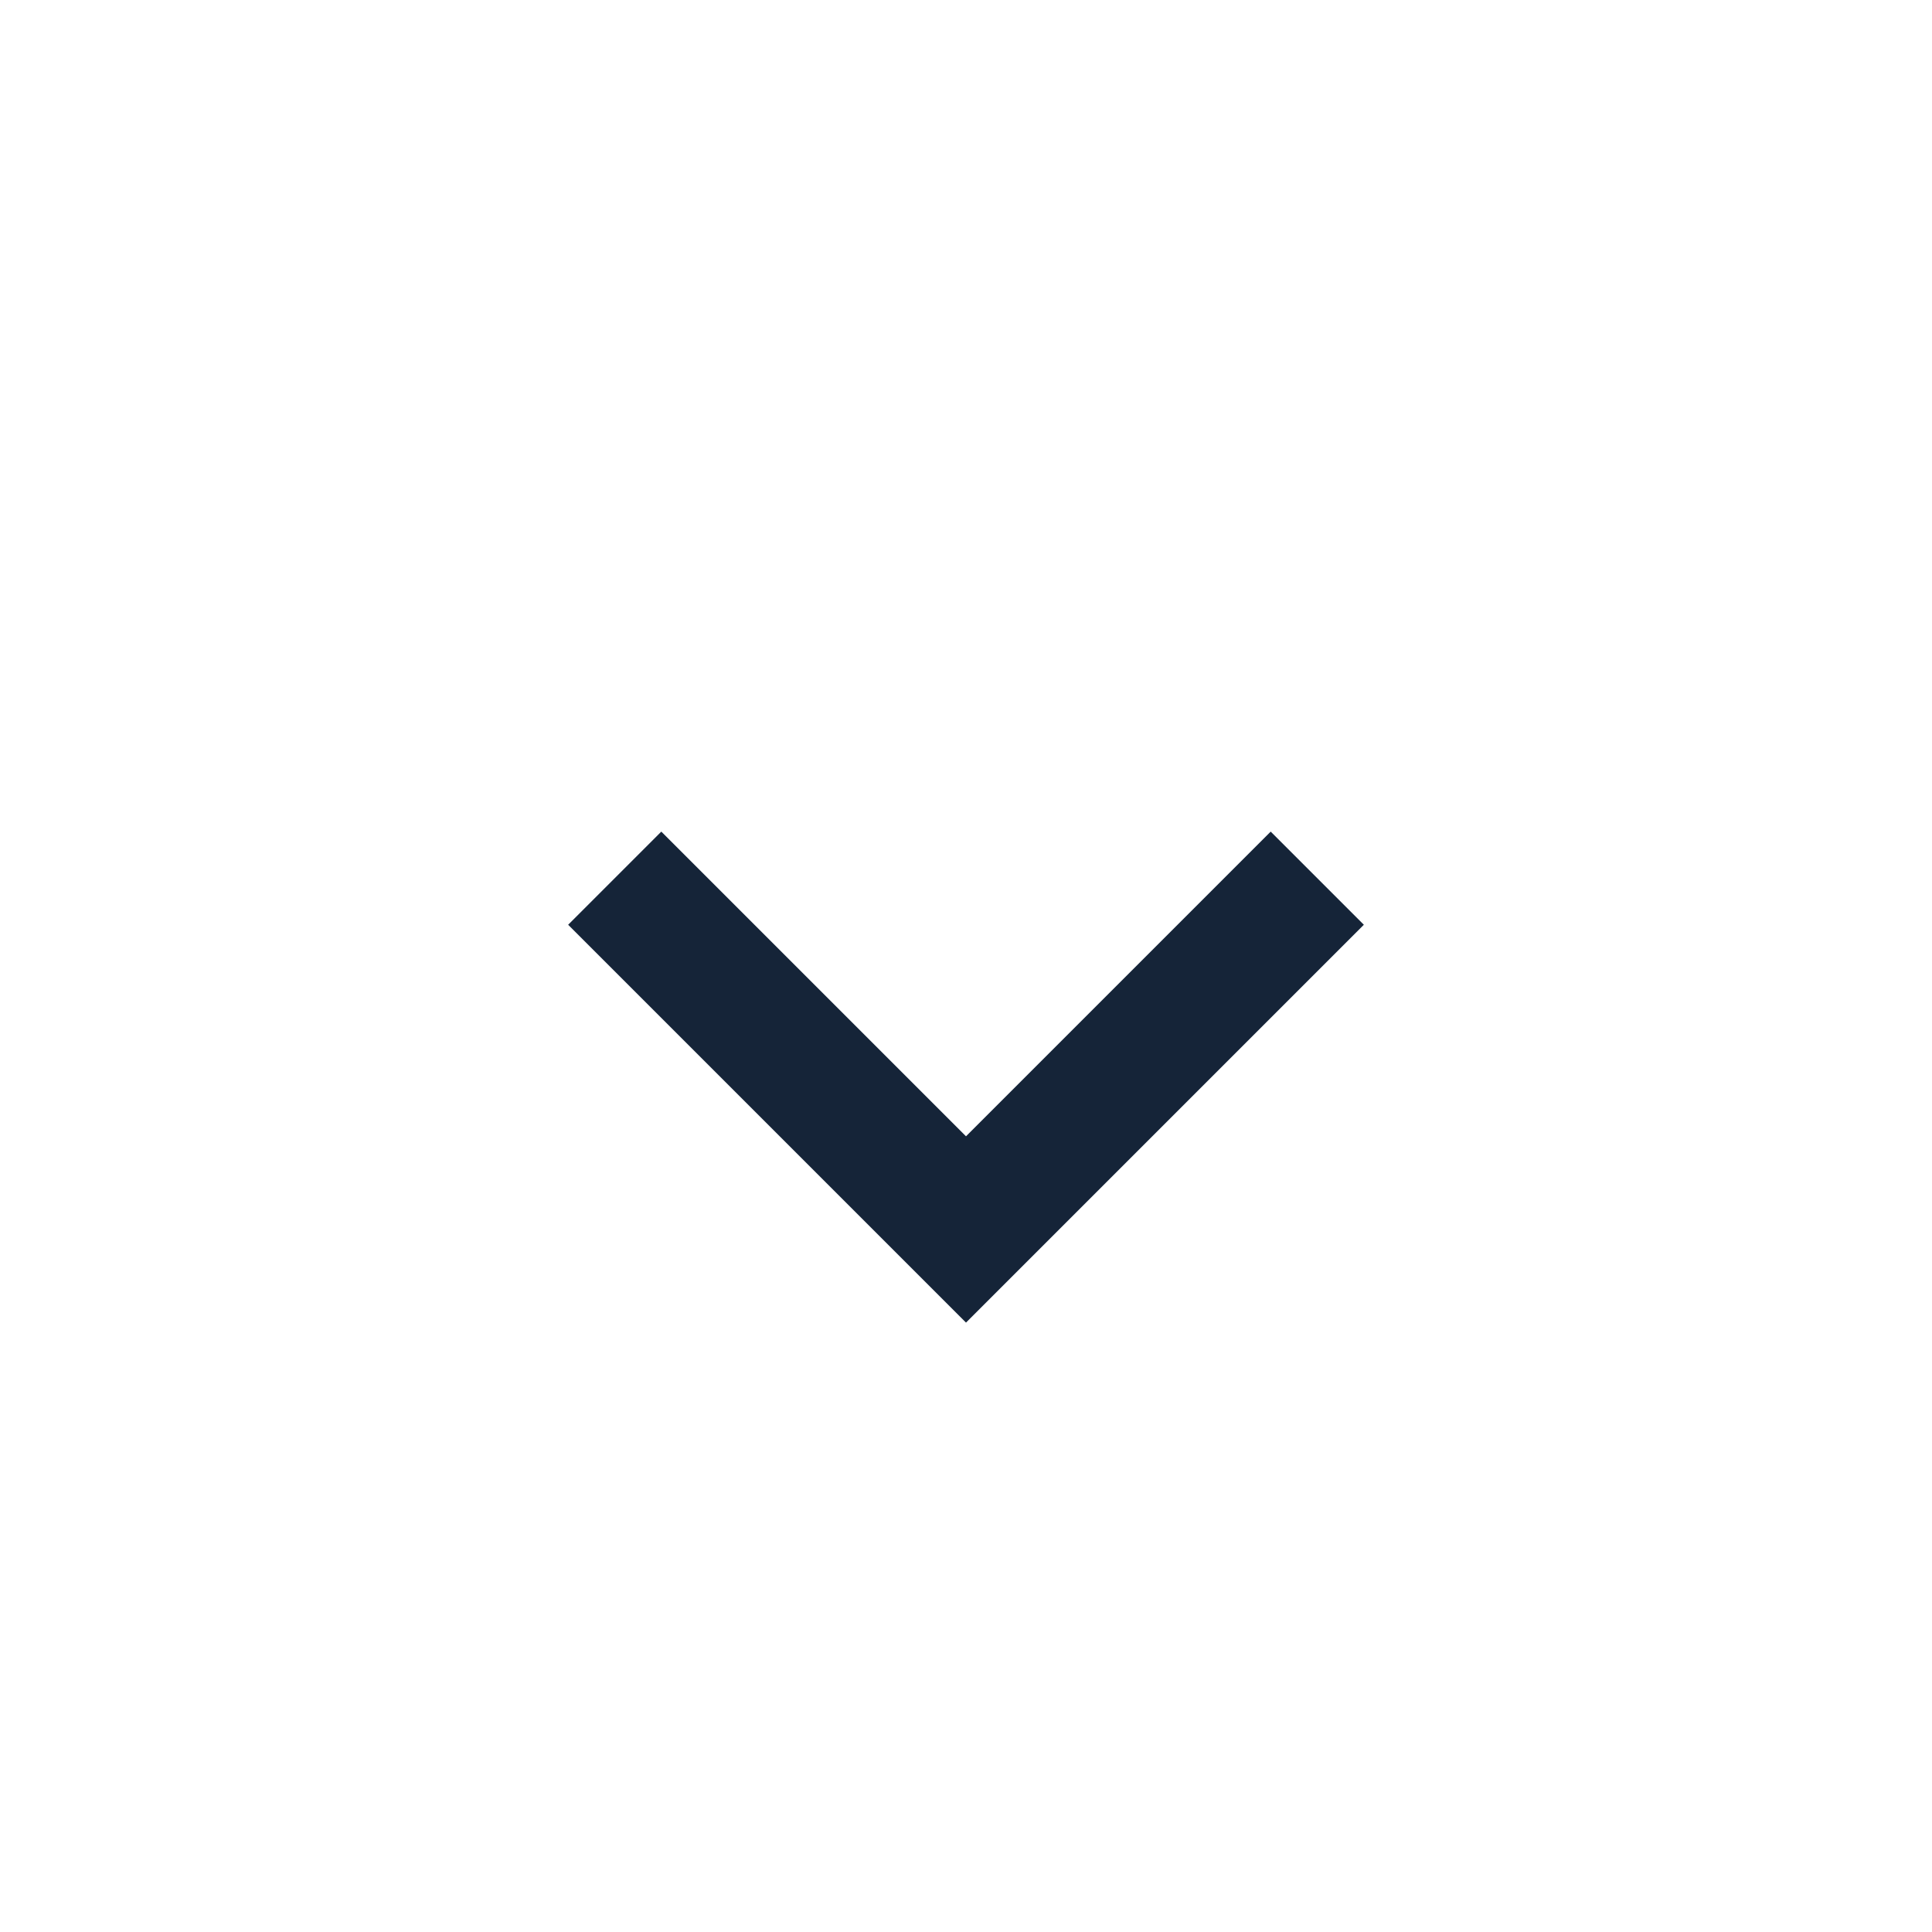 <?xml version="1.0" encoding="UTF-8"?> <svg xmlns="http://www.w3.org/2000/svg" width="22" height="22" viewBox="0 0 22 22" fill="none"> <path d="M7 10L11 14L15 10" stroke="#152438" stroke-width="1.5"></path> </svg> 